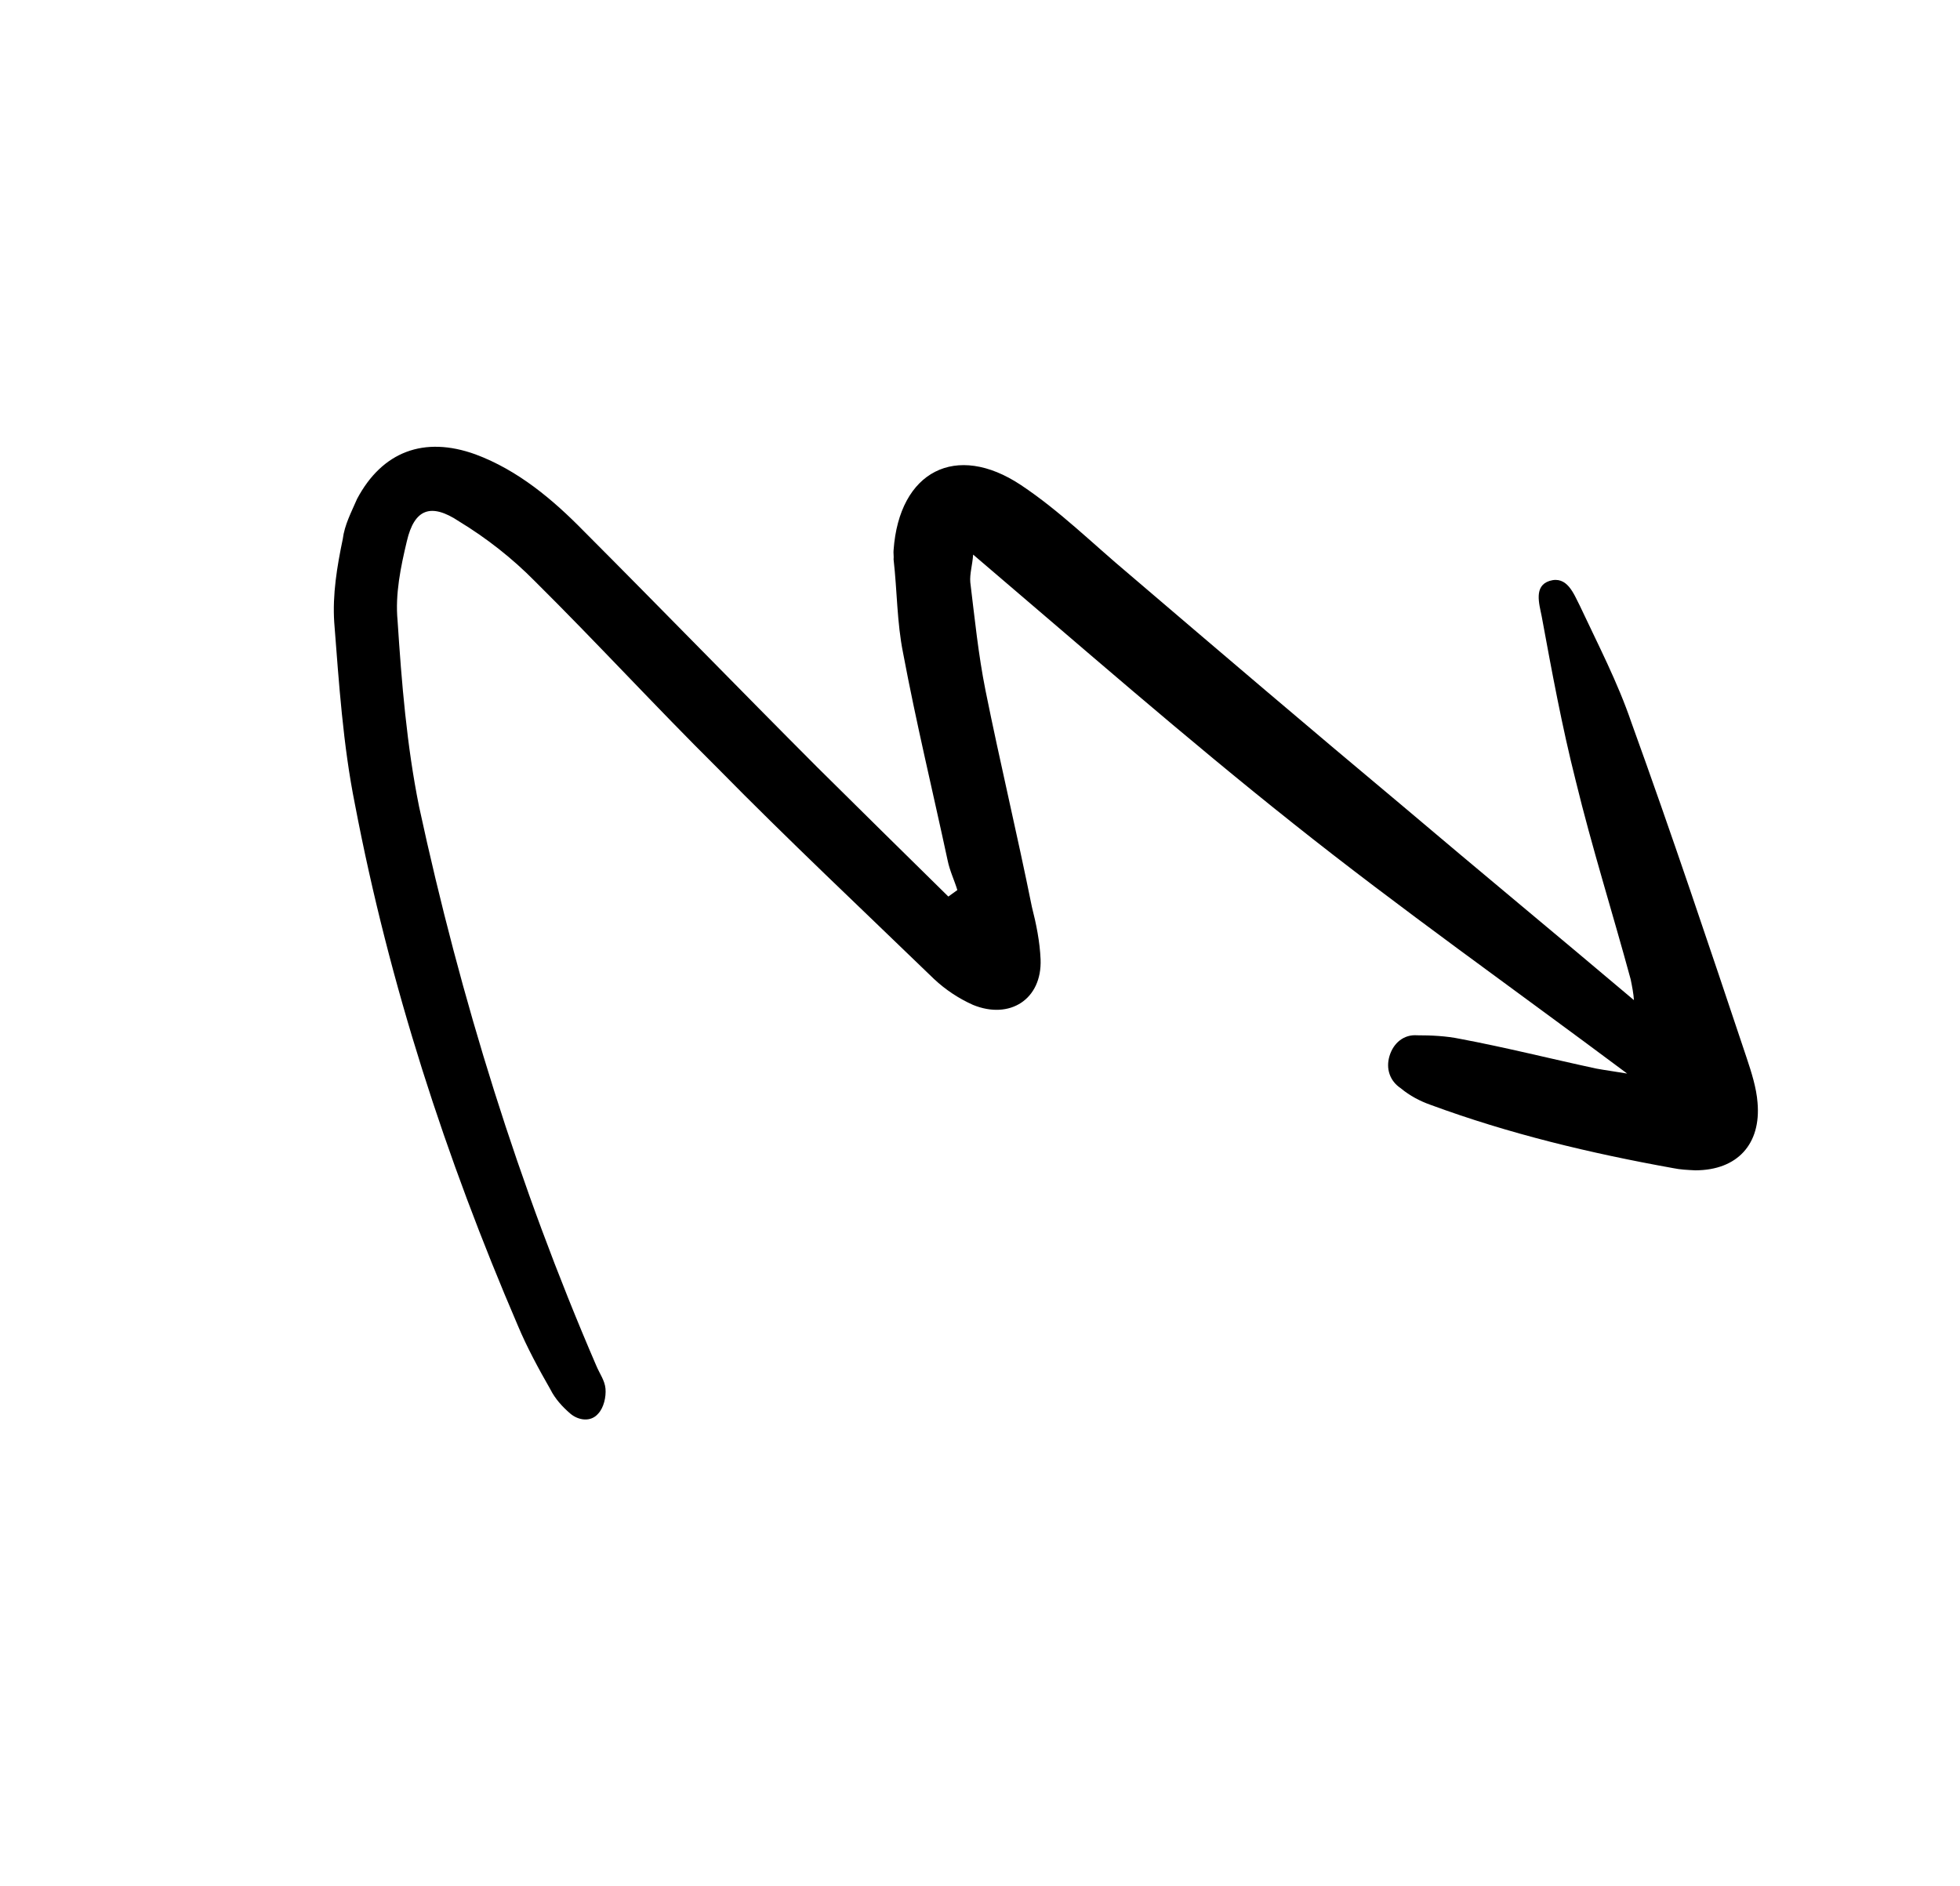 <svg width="80" height="77" viewBox="0 0 80 77" fill="none" xmlns="http://www.w3.org/2000/svg">
<path d="M39.075 36.335C38.957 35.939 38.766 35.557 38.677 35.116C38.071 32.296 37.392 29.49 36.86 26.654C36.608 25.406 36.621 24.142 36.473 22.834C36.488 22.717 36.458 22.57 36.473 22.453C36.704 19.234 39.024 18.041 41.671 19.801C43.259 20.858 44.598 22.193 46.069 23.426C49.761 26.58 53.497 29.765 57.218 32.875C60.351 35.531 63.514 38.143 66.691 40.828C66.675 40.564 66.617 40.27 66.557 39.976C65.819 37.259 64.979 34.6 64.314 31.868C63.753 29.65 63.339 27.402 62.925 25.154C62.822 24.64 62.6 23.92 63.247 23.714C63.967 23.492 64.232 24.242 64.482 24.726C65.219 26.298 66.029 27.854 66.589 29.499C68.226 34.023 69.759 38.606 71.293 43.189C71.484 43.761 71.691 44.408 71.736 45.01C71.885 46.7 70.916 47.773 69.197 47.776C68.888 47.761 68.58 47.747 68.3 47.688C64.891 47.075 61.598 46.286 58.379 45.099C57.967 44.953 57.541 44.733 57.173 44.425C56.732 44.132 56.555 43.632 56.716 43.103C56.877 42.574 57.303 42.221 57.846 42.264C58.42 42.263 59.037 42.292 59.595 42.409C61.462 42.759 63.314 43.227 65.151 43.622C65.548 43.695 65.901 43.739 66.415 43.826C61.782 40.364 57.15 37.093 52.782 33.615C48.369 30.109 44.148 26.411 39.72 22.64C39.691 23.066 39.574 23.433 39.604 23.771C39.782 25.226 39.931 26.724 40.226 28.193C40.818 31.131 41.526 34.084 42.118 37.022C42.295 37.713 42.443 38.447 42.473 39.167C42.534 40.798 41.212 41.637 39.713 41.022C39.125 40.758 38.595 40.406 38.124 39.966C35.182 37.119 32.167 34.286 29.283 31.351C26.753 28.841 24.355 26.229 21.824 23.719C20.912 22.794 19.868 21.973 18.735 21.283C17.588 20.521 16.913 20.771 16.606 22.094C16.357 23.138 16.123 24.255 16.228 25.342C16.392 27.869 16.601 30.426 17.104 32.923C18.803 40.797 21.177 48.42 24.331 55.734C24.478 56.087 24.684 56.351 24.714 56.689C24.744 57.027 24.641 57.468 24.421 57.703C24.113 58.071 23.599 57.983 23.275 57.705C22.951 57.425 22.657 57.103 22.466 56.721C21.995 55.899 21.509 55.003 21.14 54.122C18.193 47.263 15.893 40.198 14.488 32.838C14 30.414 13.835 27.887 13.642 25.404C13.567 24.272 13.756 23.126 13.99 22.009C14.063 21.421 14.341 20.907 14.576 20.363C15.602 18.436 17.306 17.788 19.408 18.549C21.143 19.194 22.57 20.397 23.82 21.674C27.027 24.888 30.161 28.117 33.368 31.331C35.133 33.078 36.899 34.824 38.708 36.6C38.84 36.497 38.943 36.438 39.075 36.335Z" fill="black"/>
</svg>
